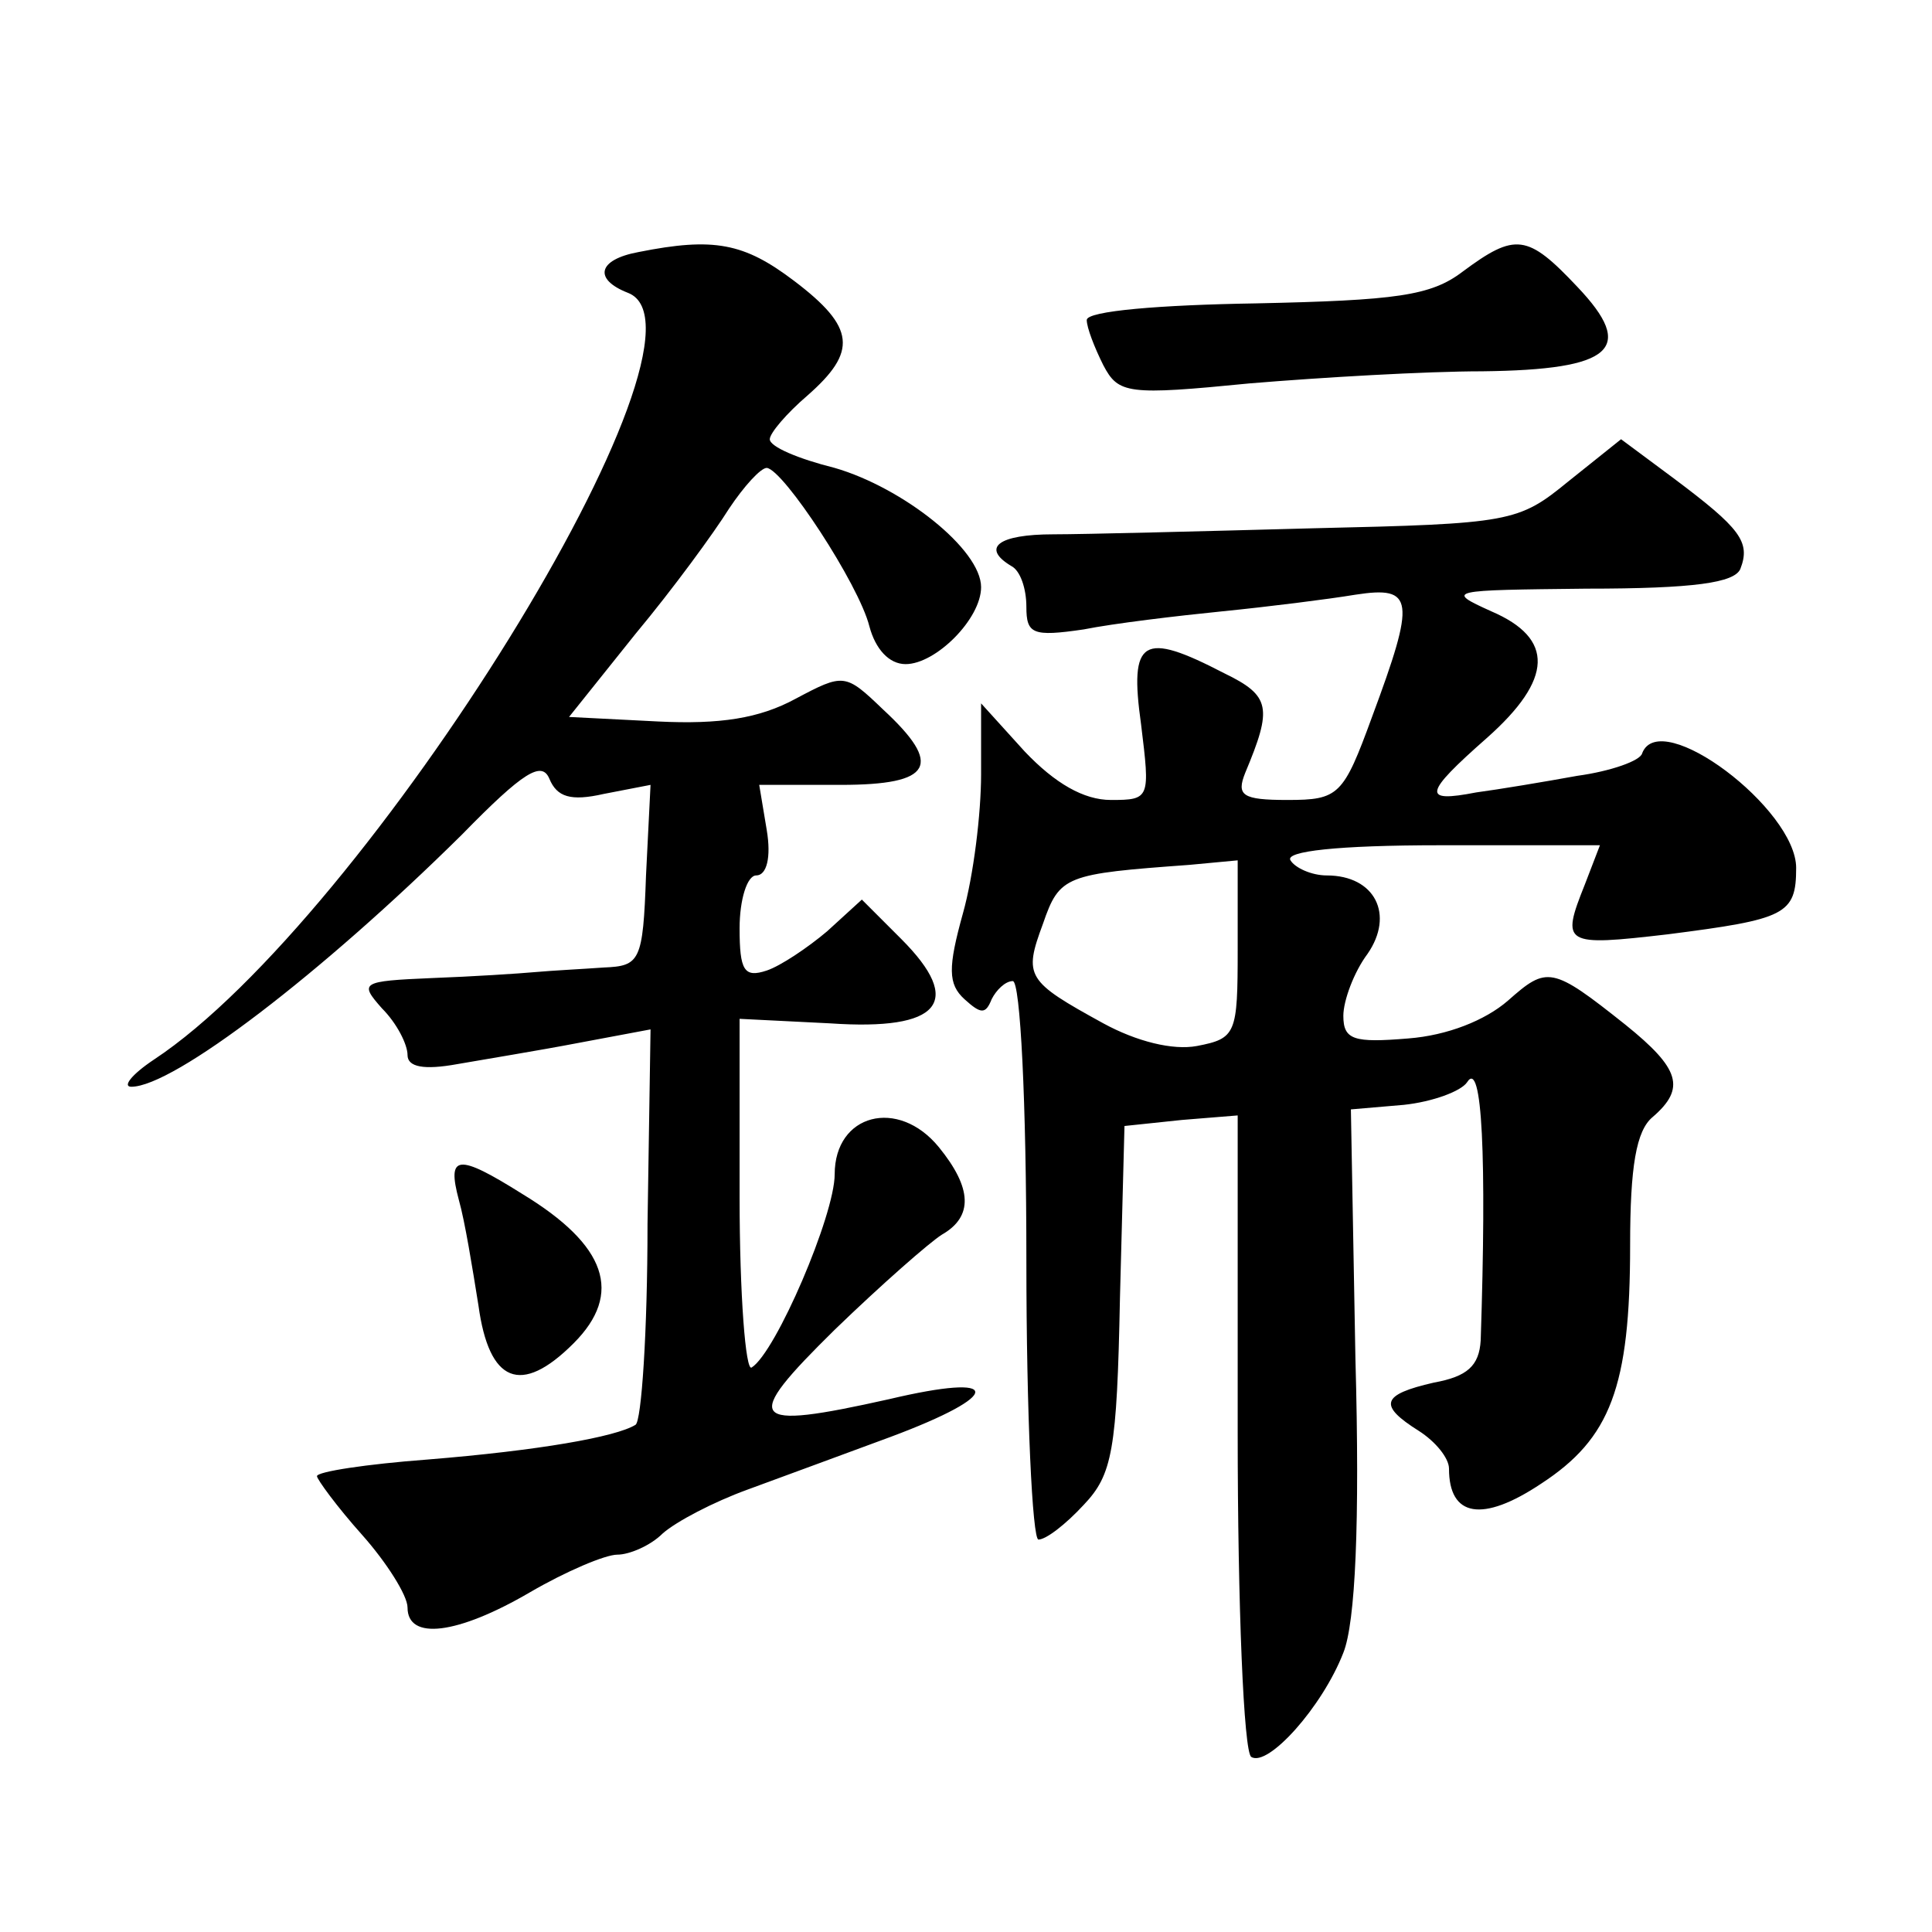 <?xml version="1.0" standalone="no"?>
<!DOCTYPE svg PUBLIC "-//W3C//DTD SVG 20010904//EN"
 "http://www.w3.org/TR/2001/REC-SVG-20010904/DTD/svg10.dtd">
<svg version="1.0" xmlns="http://www.w3.org/2000/svg"
 width="128pt" height="128pt" viewBox="0 0 128 128"
 preserveAspectRatio="xMidYMid meet">
<g transform="translate(0,128) scale(0.1,-0.1)"
fill="#0" stroke="none">
<path d="M423 1113 c-27 -5 -30 -18 -7 -27 68 -26 -173 -415 -314 -508 -15 -10
-21 -18 -15 -18 28 0 126 75 219 167 41 42 53 49 58 37 5 -12 14 -15 36 -10 l31
6 -3 -60 c-2 -57 -4 -60 -28 -61 -14 -1 -34 -2 -45 -3 -11 -1 -42 -3 -69 -4 -47
-2 -48 -3 -33 -20 10 -10 17 -24 17 -31 0 -8 11 -10 33 -6 17 3 54 9 80 14 l48
9 -2 -129 c0 -71 -4 -131 -8 -133 -13 -8 -64 -17 -138 -23 -40 -3 -73 -8 -73 -11
0 -2 13 -20 30 -39 16 -18 30 -40 30 -48 0 -22 33 -18 81 10 24 14 50 25 58 25
8 0 22 6 30 14 9 8 34 21 56 29 22 8 65 24 95 35 75 28 75 43 -1 25 -94 -21 -98
-15 -36 46 31 30 63 58 71 63 21 12 20 31 -2 58 -27 33 -69 22 -69 -18 0 -27 -39
-118 -55 -128 -4 -3 -8 48 -8 113 l0 118 60 -3 c73 -5 89 14 47 56 l-26 26 -23
-21 c-13 -11 -31 -23 -40 -26 -15 -5 -18 0 -18 28 0 19 5 35 11 35 7 0 10 12 7
30 l-5 30 54 0 c61 0 68 13 28 50 -25 24 -26 24 -58 7 -24 -13 -50 -17 -91 -15
l-59 3 44 55 c25 30 52 67 62 83 10 15 21 27 25 27 11 -1 61 -77 68 -105 4 -15
13 -25 24 -25 20 0 50 30 50 51 0 25 -52 66 -97 79 -24 6 -43 14 -43 19 0 4 11
17 25 29 33 29 32 45 -9 76 -33 25 -53 29 -103 19z M969 1100 c-21 -16 -44 -19
-137 -21 -63 -1 -112 -5 -112 -11 0 -5 5 -18 11 -30 10 -19 16 -20 97 -12 48 4
117 8 154 8 87 1 102 15 63 56 -33 35 -41 36 -76 10z M1039 961 c-33 -27 -38 -28
-169 -31 -74 -2 -152 -4 -172 -4 -37 0 -48 -9 -28 -21 6 -3 10 -15 10 -27 0 -18
4 -20 38 -15 20 4 62 9 92 12 30 3 70 8 88 11 39 6 40 -3 11 -81 -19 -52 -22 -55
-56 -55 -30 0 -34 3 -28 18 18 43 17 51 -14 66 -54 28 -63 23 -55 -34 6 -49 6 -50
-20 -50 -18 0 -37 11 -57 32 l-29 32 0 -47 c0 -26 -5 -67 -12 -92 -10 -36 -10 -47
1 -57 11 -10 14 -10 18 0 3 6 9 12 14 12 5 0 9 -80 9 -185 0 -102 4 -185 8 -185
5 0 18 10 30 23 19 20 22 36 24 137 l3 114 38 4 37 3 0 -210 c0 -115 4 -212 9 -215
11 -7 47 33 61 69 8 20 11 86 8 195 l-3 165 35 3 c19 2 38 9 42 15 10 16 13 -50
9 -171 -1 -17 -9 -24 -31 -28 -35 -8 -37 -15 -10 -32 11 -7 20 -18 20 -25 0 -32
22 -36 61 -10 46 30 59 64 59 158 0 52 4 76 15 85 22 19 18 32 -18 61 -49 39 -52
39 -78 16 -15 -13 -40 -23 -66 -25 -36 -3 -43 -1 -43 15 0 10 7 29 16 41 18 26
5 52 -27 52 -10 0 -21 5 -24 10 -4 6 31 10 99 10 l106 0 -10 -26 c-16 -40 -14 -41
55 -33 78 10 85 13 85 44 0 39 -90 107 -102 76 -1 -5 -21 -12 -43 -15 -22 -4 -52
-9 -67 -11 -36 -7 -35 -1 7 36 44 39 45 66 3 84 -31 14 -28 14 63 15 72 0 98 4
102 13 7 18 0 27 -44 60 l-35 26 -35 -28z m-219 -310 c0 -56 -1 -59 -27 -64 -16
-3 -40 3 -62 15 -51 28 -53 31 -40 66 11 32 15 33 97 39 l32 3 0 -59z M304 485
c4 -14 9 -45 13 -70 7 -51 28 -60 63 -25 33 33 22 65 -34 99 -43 27 -50 26 -42
-4z"/>
</g>
</svg>
